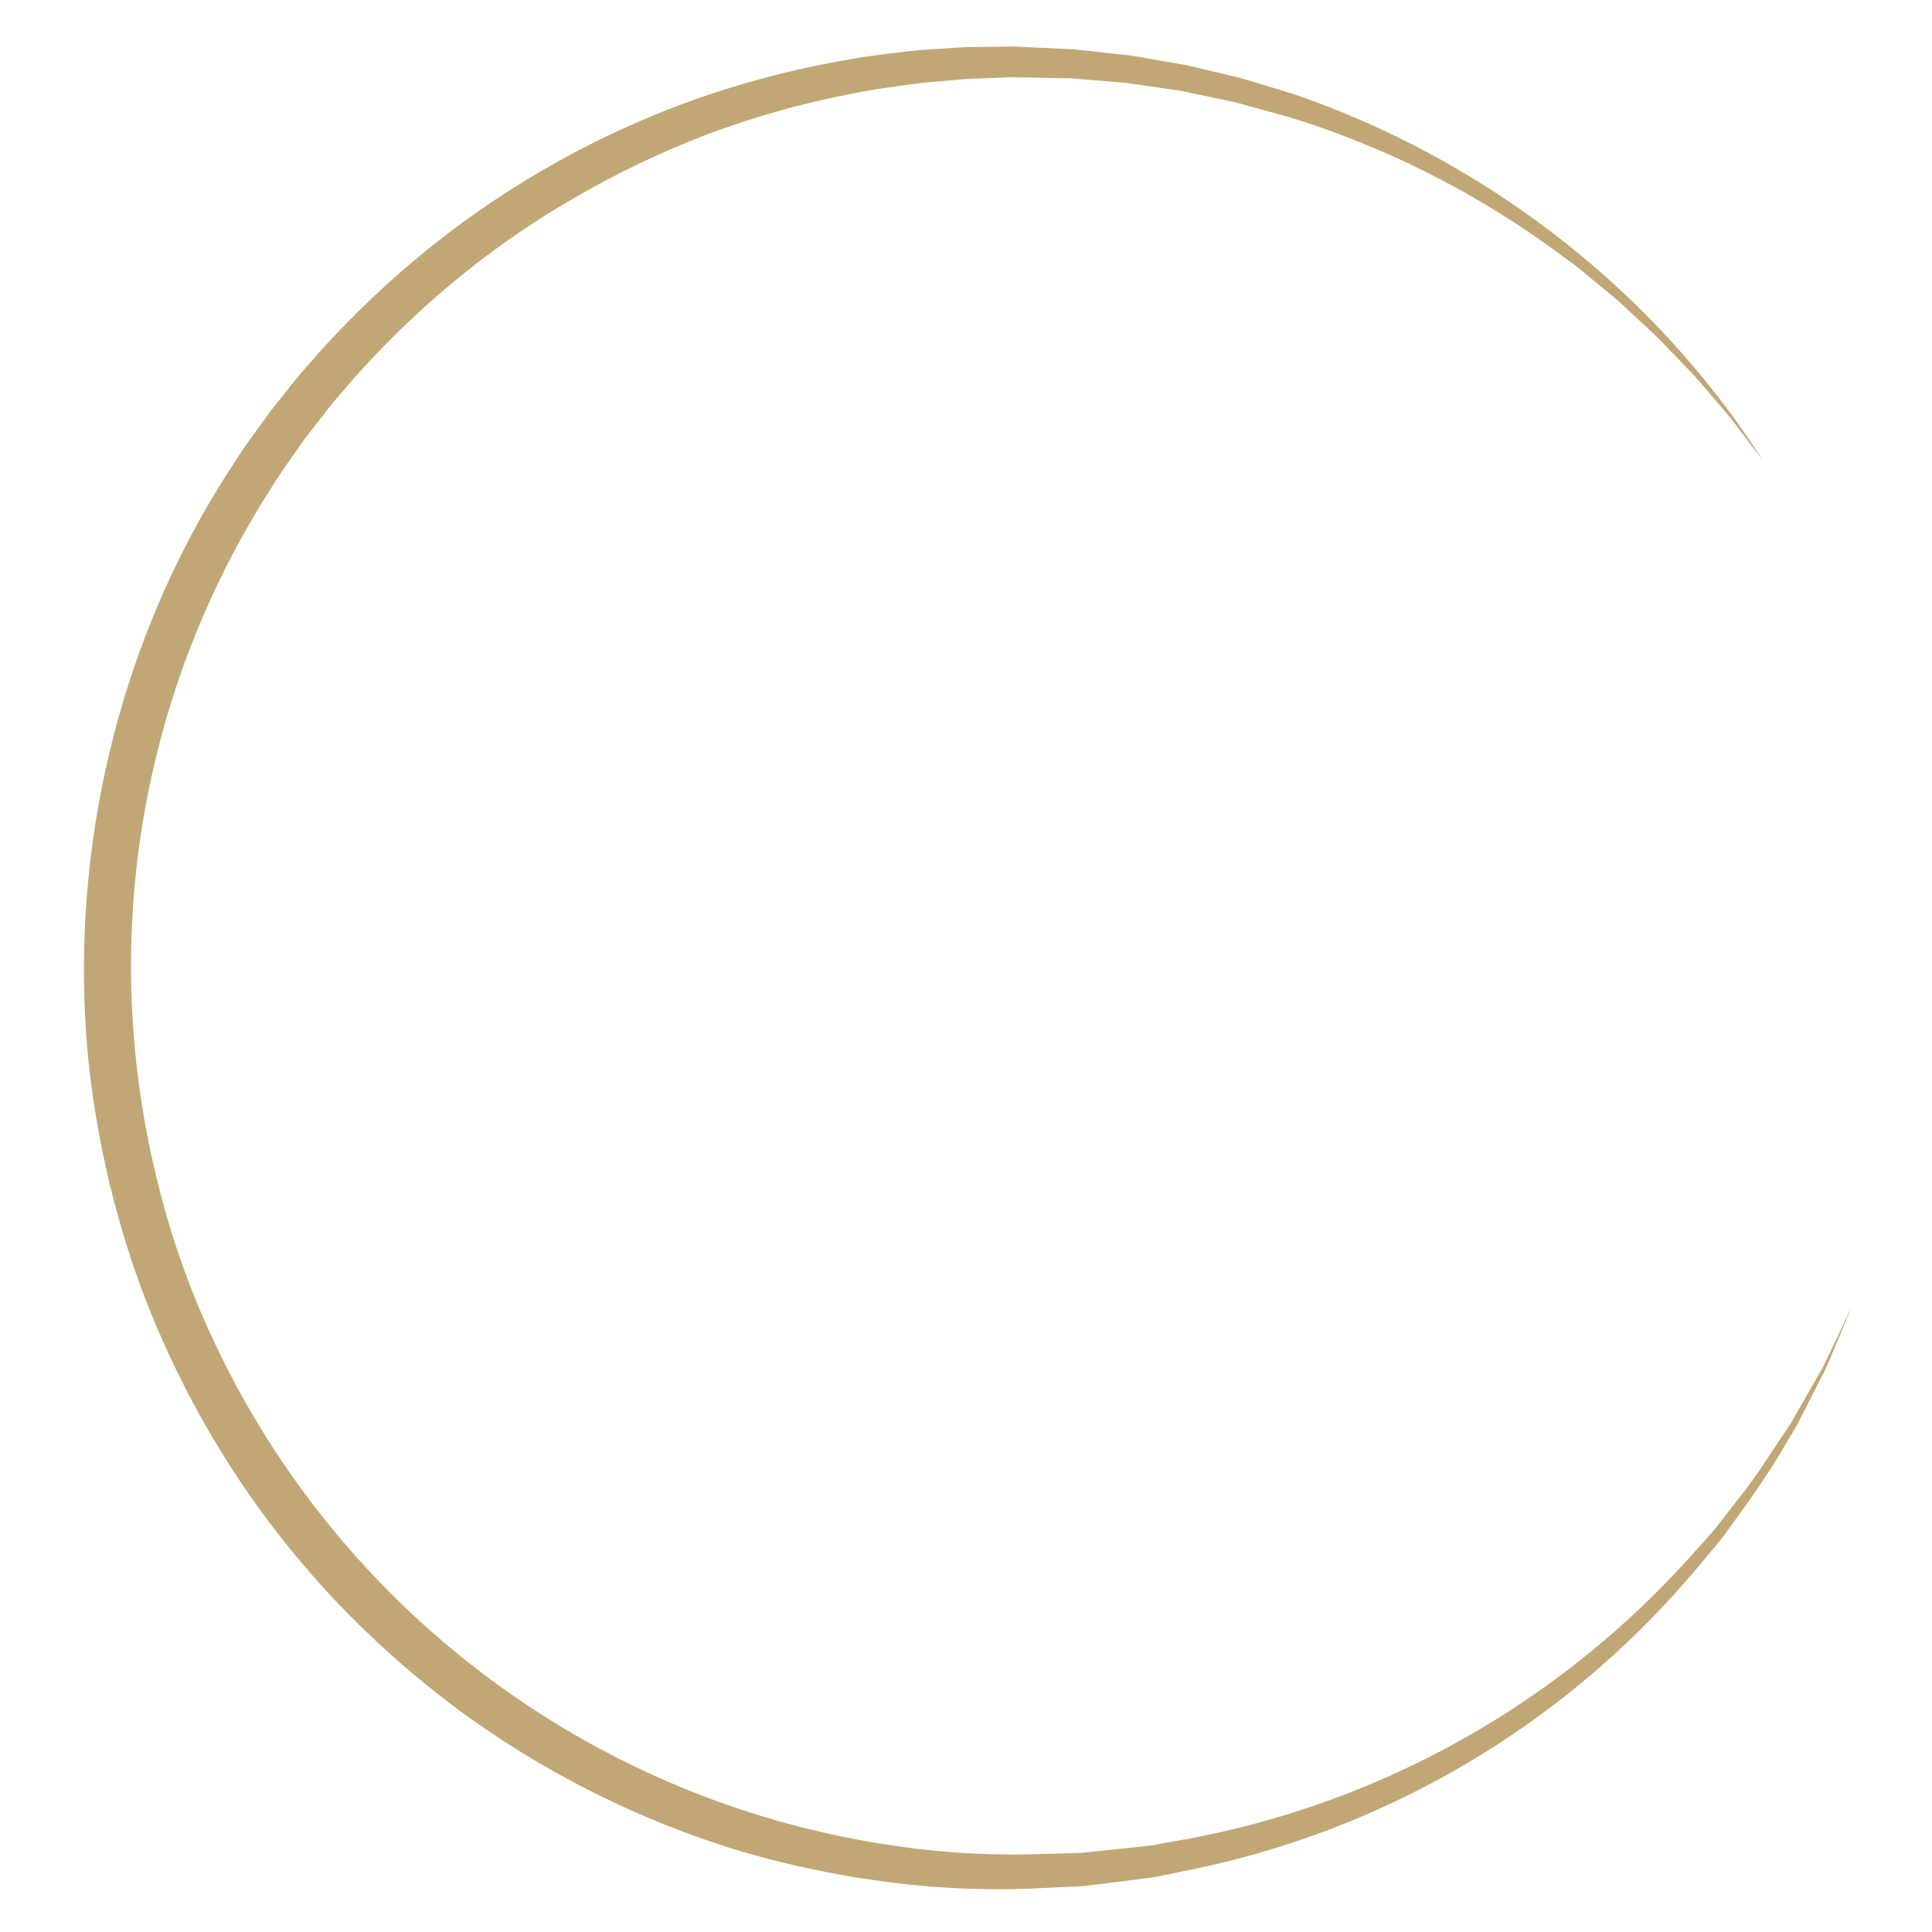<svg xmlns="http://www.w3.org/2000/svg" xmlns:xlink="http://www.w3.org/1999/xlink" width="400" height="400" viewBox="0 0 400 400">
  <defs>
    <clipPath id="clip-bronze-burger-menu-circle">
      <rect width="400" height="400"/>
    </clipPath>
  </defs>
  <g id="bronze-burger-menu-circle" clip-path="url(#clip-bronze-burger-menu-circle)">
    <path id="Pfad_41" data-name="Pfad 41" d="M468.134,417.768l-3.007,7.167-1.507,3.588A33.82,33.82,0,0,1,462,432.06L458.464,439l-1.773,3.475c-.615,1.146-1.329,2.231-1.99,3.35a156.009,156.009,0,0,1-8.486,13.094l-4.568,6.344c-1.593,2.061-3.321,4.015-4.977,6.028A185.108,185.108,0,0,1,330.7,534.631c-2.584.509-5.152,1.128-7.753,1.543l-7.843,1-3.927.489-1.962.244-1.974.1-7.9.376a175.084,175.084,0,0,1-31.6-1.4,197.6,197.6,0,0,1-30.993-6.653,193.246,193.246,0,0,1-56.537-28.44,197.63,197.63,0,0,1-23.989-20.857,189.881,189.881,0,0,1-36.1-52.137,182.581,182.581,0,0,1-11.069-29.855,196.056,196.056,0,0,1-6.012-31.277c-4.363-42.268,5.562-86.008,28.4-121.875,1.465-2.211,2.838-4.486,4.383-6.643l4.648-6.46,4.949-6.229c1.655-2.072,3.468-4.013,5.195-6.025a197.587,197.587,0,0,1,23.05-21.848,189.837,189.837,0,0,1,55.211-30.785,193.4,193.4,0,0,1,30.631-7.986c5.188-.982,10.439-1.54,15.678-2.121l7.892-.517c2.628-.177,5.268-.108,7.9-.172,1.316,0,2.632-.069,3.948-.015l3.946.174,7.886.365,7.848.845,3.92.425,3.889.668,7.769,1.339,7.67,1.813,3.832.912,3.769,1.139,7.527,2.308c39.659,13.761,74.392,40.785,96.716,75.786L445,236.663c-.789-1.025-1.544-2.075-2.36-3.079l-2.522-2.948c-1.7-1.951-3.326-3.958-5.075-5.856l-5.378-5.575c-1.742-1.905-3.676-3.617-5.557-5.38-1.915-1.725-3.707-3.583-5.72-5.195l-5.959-4.918-1.491-1.224-1.56-1.138-3.118-2.273a186.565,186.565,0,0,0-54.774-27.426l-7.395-2.031L340.4,168.6l-3.75-.787-7.494-1.573-7.575-1.1-3.786-.552-3.814-.313-7.62-.625-7.643-.154-3.818-.072c-1.273-.021-2.547.079-3.818.111-2.543.129-5.092.126-7.625.362l-7.6.661c-5.043.658-10.09,1.285-15.068,2.324a185.9,185.9,0,0,0-29.294,8.216,188.429,188.429,0,0,0-27.441,13.033,178.607,178.607,0,0,0-24.973,17.233,188.689,188.689,0,0,0-21.767,21.1c-1.624,1.938-3.334,3.8-4.889,5.8l-4.65,5.989-4.357,6.2c-1.449,2.07-2.728,4.252-4.1,6.372A183.253,183.253,0,0,0,112.8,366.745a186.3,186.3,0,0,0,5.6,29.7A172.884,172.884,0,0,0,128.8,424.834,184.8,184.8,0,0,0,268.783,529.418a167.715,167.715,0,0,0,30.371,1.9l7.624-.221,1.907-.057,1.9-.2,3.792-.4,7.591-.789c2.521-.339,5.01-.876,7.519-1.3a185.517,185.517,0,0,0,105.234-58.75c1.7-1.928,3.48-3.8,5.123-5.776l4.732-6.1c3.3-3.976,5.974-8.388,8.874-12.658.709-1.079,1.47-2.124,2.134-3.231l1.92-3.362,3.845-6.732a34.236,34.236,0,0,0,1.779-3.444l1.668-3.5Z" transform="translate(-84.651 -147.431)" fill="#c1a775"/>
  </g>
</svg>
